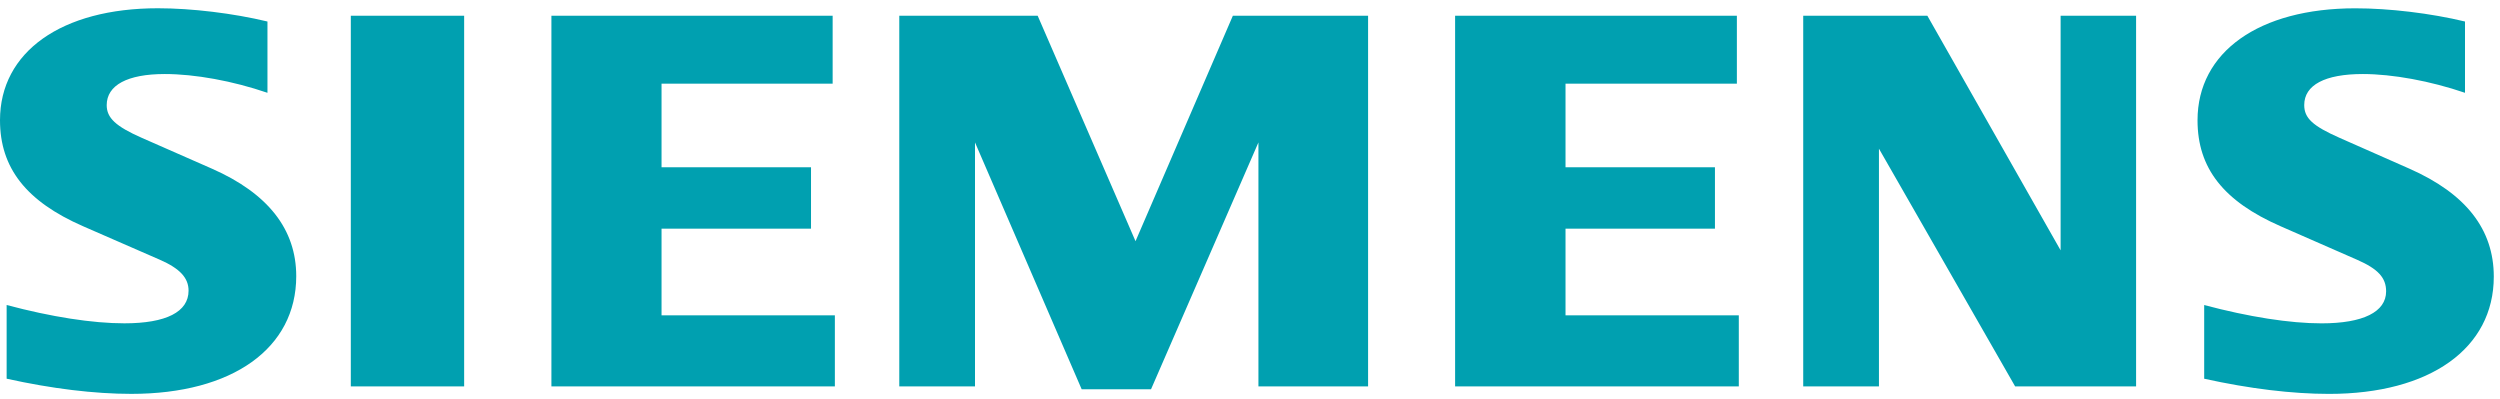 <svg width="188" height="30" viewBox="0 0 188 30" fill="none" xmlns="http://www.w3.org/2000/svg">
<path fill-rule="evenodd" clip-rule="evenodd" d="M20.113 1.618V6.979C17.511 6.087 14.661 5.567 12.389 5.567C9.585 5.567 8.024 6.404 8.024 7.908C8.024 8.868 8.707 9.504 10.666 10.367L15.937 12.684C20.152 14.54 22.277 17.247 22.277 20.765C22.277 26.194 17.48 29.619 9.877 29.619C7.104 29.619 3.897 29.23 0.499 28.478V22.936C3.867 23.834 6.953 24.314 9.353 24.314C12.496 24.314 14.18 23.456 14.18 21.857C14.18 20.896 13.523 20.189 12.017 19.531L6.249 17.014C1.973 15.146 0 12.629 0 9.041C0 3.9 4.623 0.621 11.876 0.621C14.415 0.621 17.54 0.999 20.113 1.618ZM26.381 1.183H34.904V29.057H26.381V1.183ZM62.615 1.183V6.29H49.748V12.577H60.988V17.195H49.748V23.713H62.782V29.057H41.466V1.183H62.615ZM102.88 1.183V29.057H94.634V10.71L86.556 29.275H81.343L73.32 10.71V29.057H67.626V1.183H78.033L85.391 18.138L92.711 1.183H102.88ZM130.613 1.183V6.29H117.727V12.577H128.964V17.195H117.727V23.713H130.758V29.057H109.424V1.183H130.613ZM160.634 1.183V29.057H151.538L141.297 11.18V29.057H135.602V1.183H144.937L154.958 18.825V1.183H160.634ZM185.368 1.618V6.979C182.784 6.094 179.917 5.567 177.687 5.567C174.838 5.567 173.278 6.391 173.278 7.9C173.278 8.884 173.915 9.471 175.942 10.368L181.189 12.685C185.435 14.56 187.533 17.244 187.533 20.803C187.533 26.203 182.732 29.621 175.146 29.621C172.369 29.621 169.149 29.23 165.755 28.48V22.938C169.119 23.834 172.199 24.316 174.583 24.316C177.706 24.316 179.436 23.458 179.436 21.909C179.436 20.884 178.829 20.224 177.251 19.533L171.506 17.016C167.204 15.133 165.254 12.646 165.254 9.044C165.254 3.906 169.879 0.625 177.115 0.625C179.662 0.622 182.8 0.999 185.368 1.618Z" fill="#00A0B0"/>
</svg>
